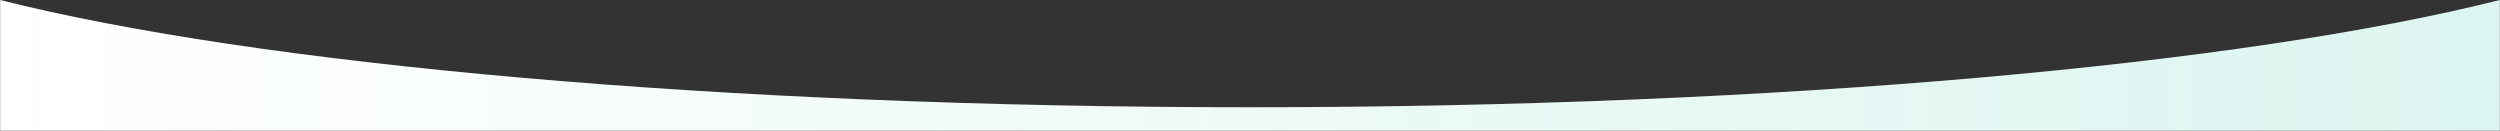 <svg width="4410" height="231" viewBox="0 0 4410 231" fill="none" xmlns="http://www.w3.org/2000/svg">
<rect x="0" y="0" width="4410" height="231" fill="#333333" stroke="none"/>
<path fill-rule="evenodd" clip-rule="evenodd" d="M0.261 0V230.574H4409.75V7.81538e-05C3960.45 113.363 3141.18 189.217 2205.01 189.217C1268.83 189.217 449.568 113.363 0.261 0Z" fill="white"/>
<path fill-rule="evenodd" clip-rule="evenodd" d="M0.261 0V230.574H4409.75V7.81538e-05C3960.45 113.363 3141.18 189.217 2205.01 189.217C1268.83 189.217 449.568 113.363 0.261 0Z" fill="url(#paint0_linear_1_64)" fill-opacity="0.15"/>
<defs>
<linearGradient id="paint0_linear_1_64" x1="0.261" y1="115.287" x2="4409.75" y2="115.287" gradientUnits="userSpaceOnUse">
<stop stop-color="#1ABC9C" stop-opacity="0"/>
<stop offset="1" stop-color="#1ABC9C"/>
</linearGradient>
</defs>
</svg>
